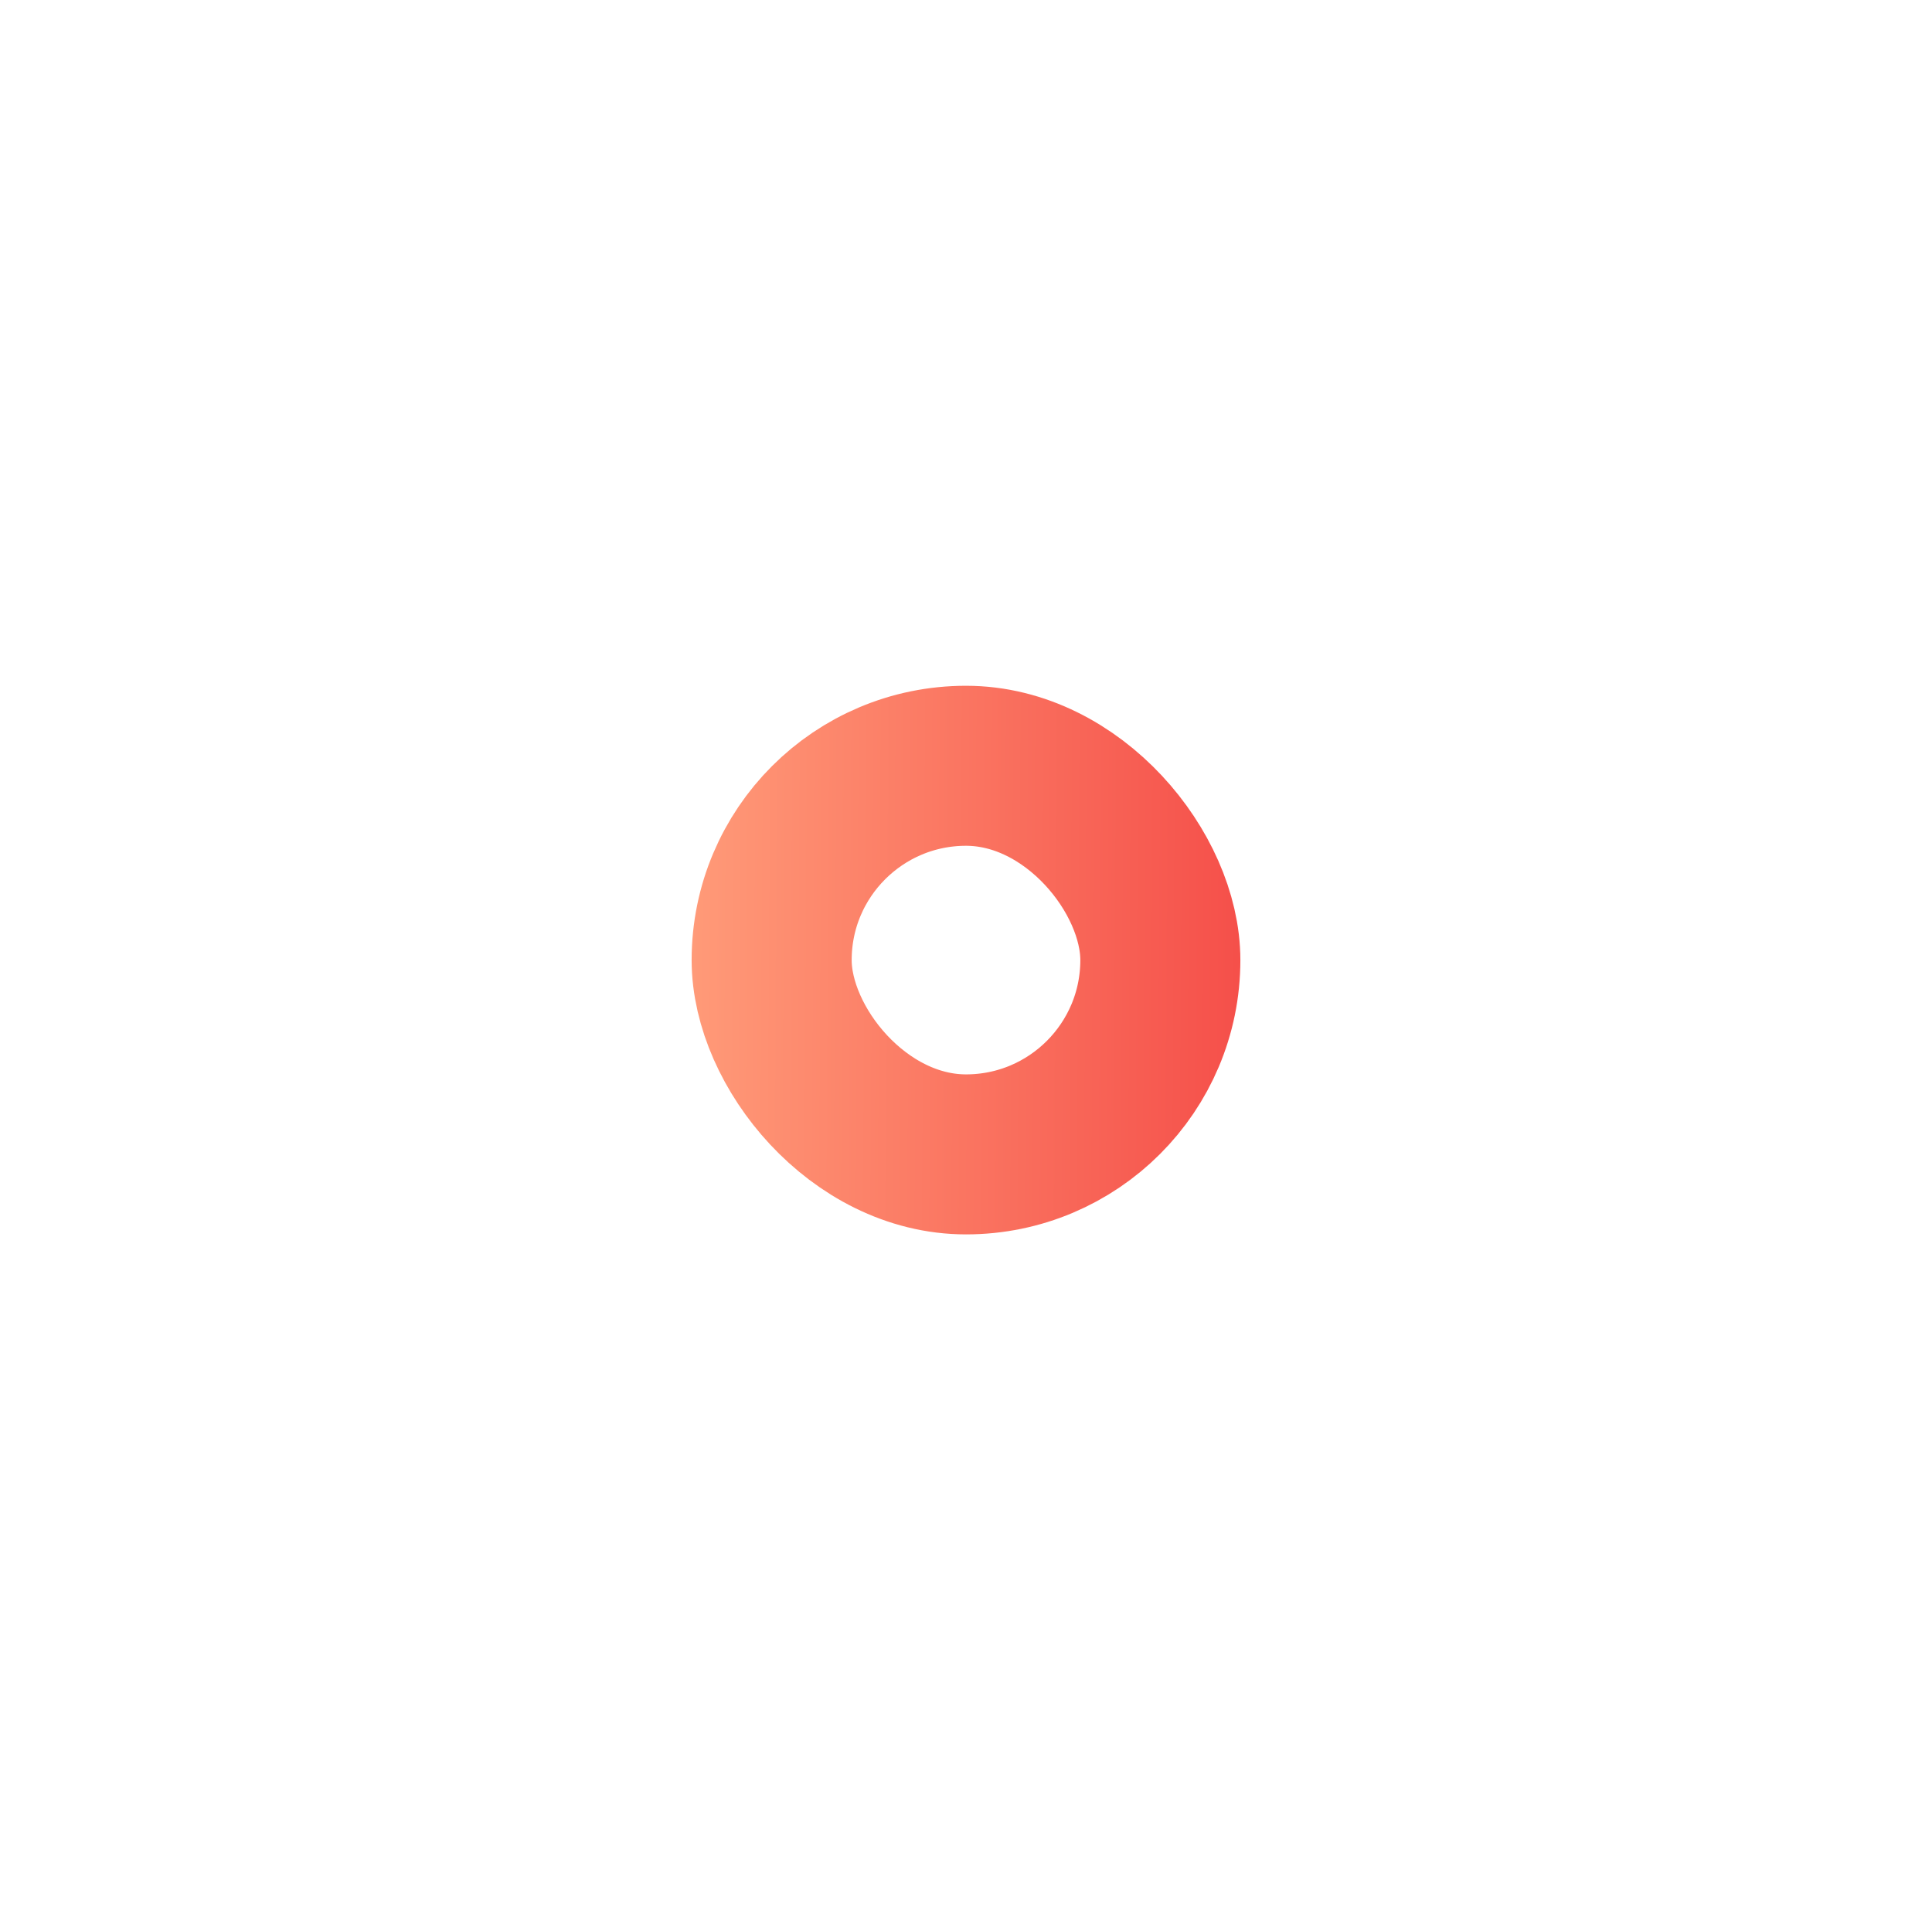<?xml version="1.0" encoding="UTF-8"?> <svg xmlns="http://www.w3.org/2000/svg" width="169" height="168" viewBox="0 0 169 168" fill="none"> <g filter="url(#filter0_d)"> <rect x="59.5" y="59" width="34" height="34" rx="17" stroke="url(#paint0_linear)" stroke-width="14"></rect> </g> <defs> <filter id="filter0_d" x="0.5" y="0" width="168" height="168" filterUnits="userSpaceOnUse" color-interpolation-filters="sRGB"> <feFlood flood-opacity="0" result="BackgroundImageFix"></feFlood> <feColorMatrix in="SourceAlpha" type="matrix" values="0 0 0 0 0 0 0 0 0 0 0 0 0 0 0 0 0 0 127 0"></feColorMatrix> <feOffset dx="8" dy="8"></feOffset> <feGaussianBlur stdDeviation="30"></feGaussianBlur> <feColorMatrix type="matrix" values="0 0 0 0 1 0 0 0 0 0.608 0 0 0 0 0.471 0 0 0 0.3 0"></feColorMatrix> <feBlend mode="normal" in2="BackgroundImageFix" result="effect1_dropShadow"></feBlend> <feBlend mode="normal" in="SourceGraphic" in2="effect1_dropShadow" result="shape"></feBlend> </filter> <linearGradient id="paint0_linear" x1="52.5" y1="76" x2="101.418" y2="76.309" gradientUnits="userSpaceOnUse"> <stop stop-color="#FF9A78"></stop> <stop offset="1" stop-color="#F54E49"></stop> </linearGradient> </defs> </svg> 